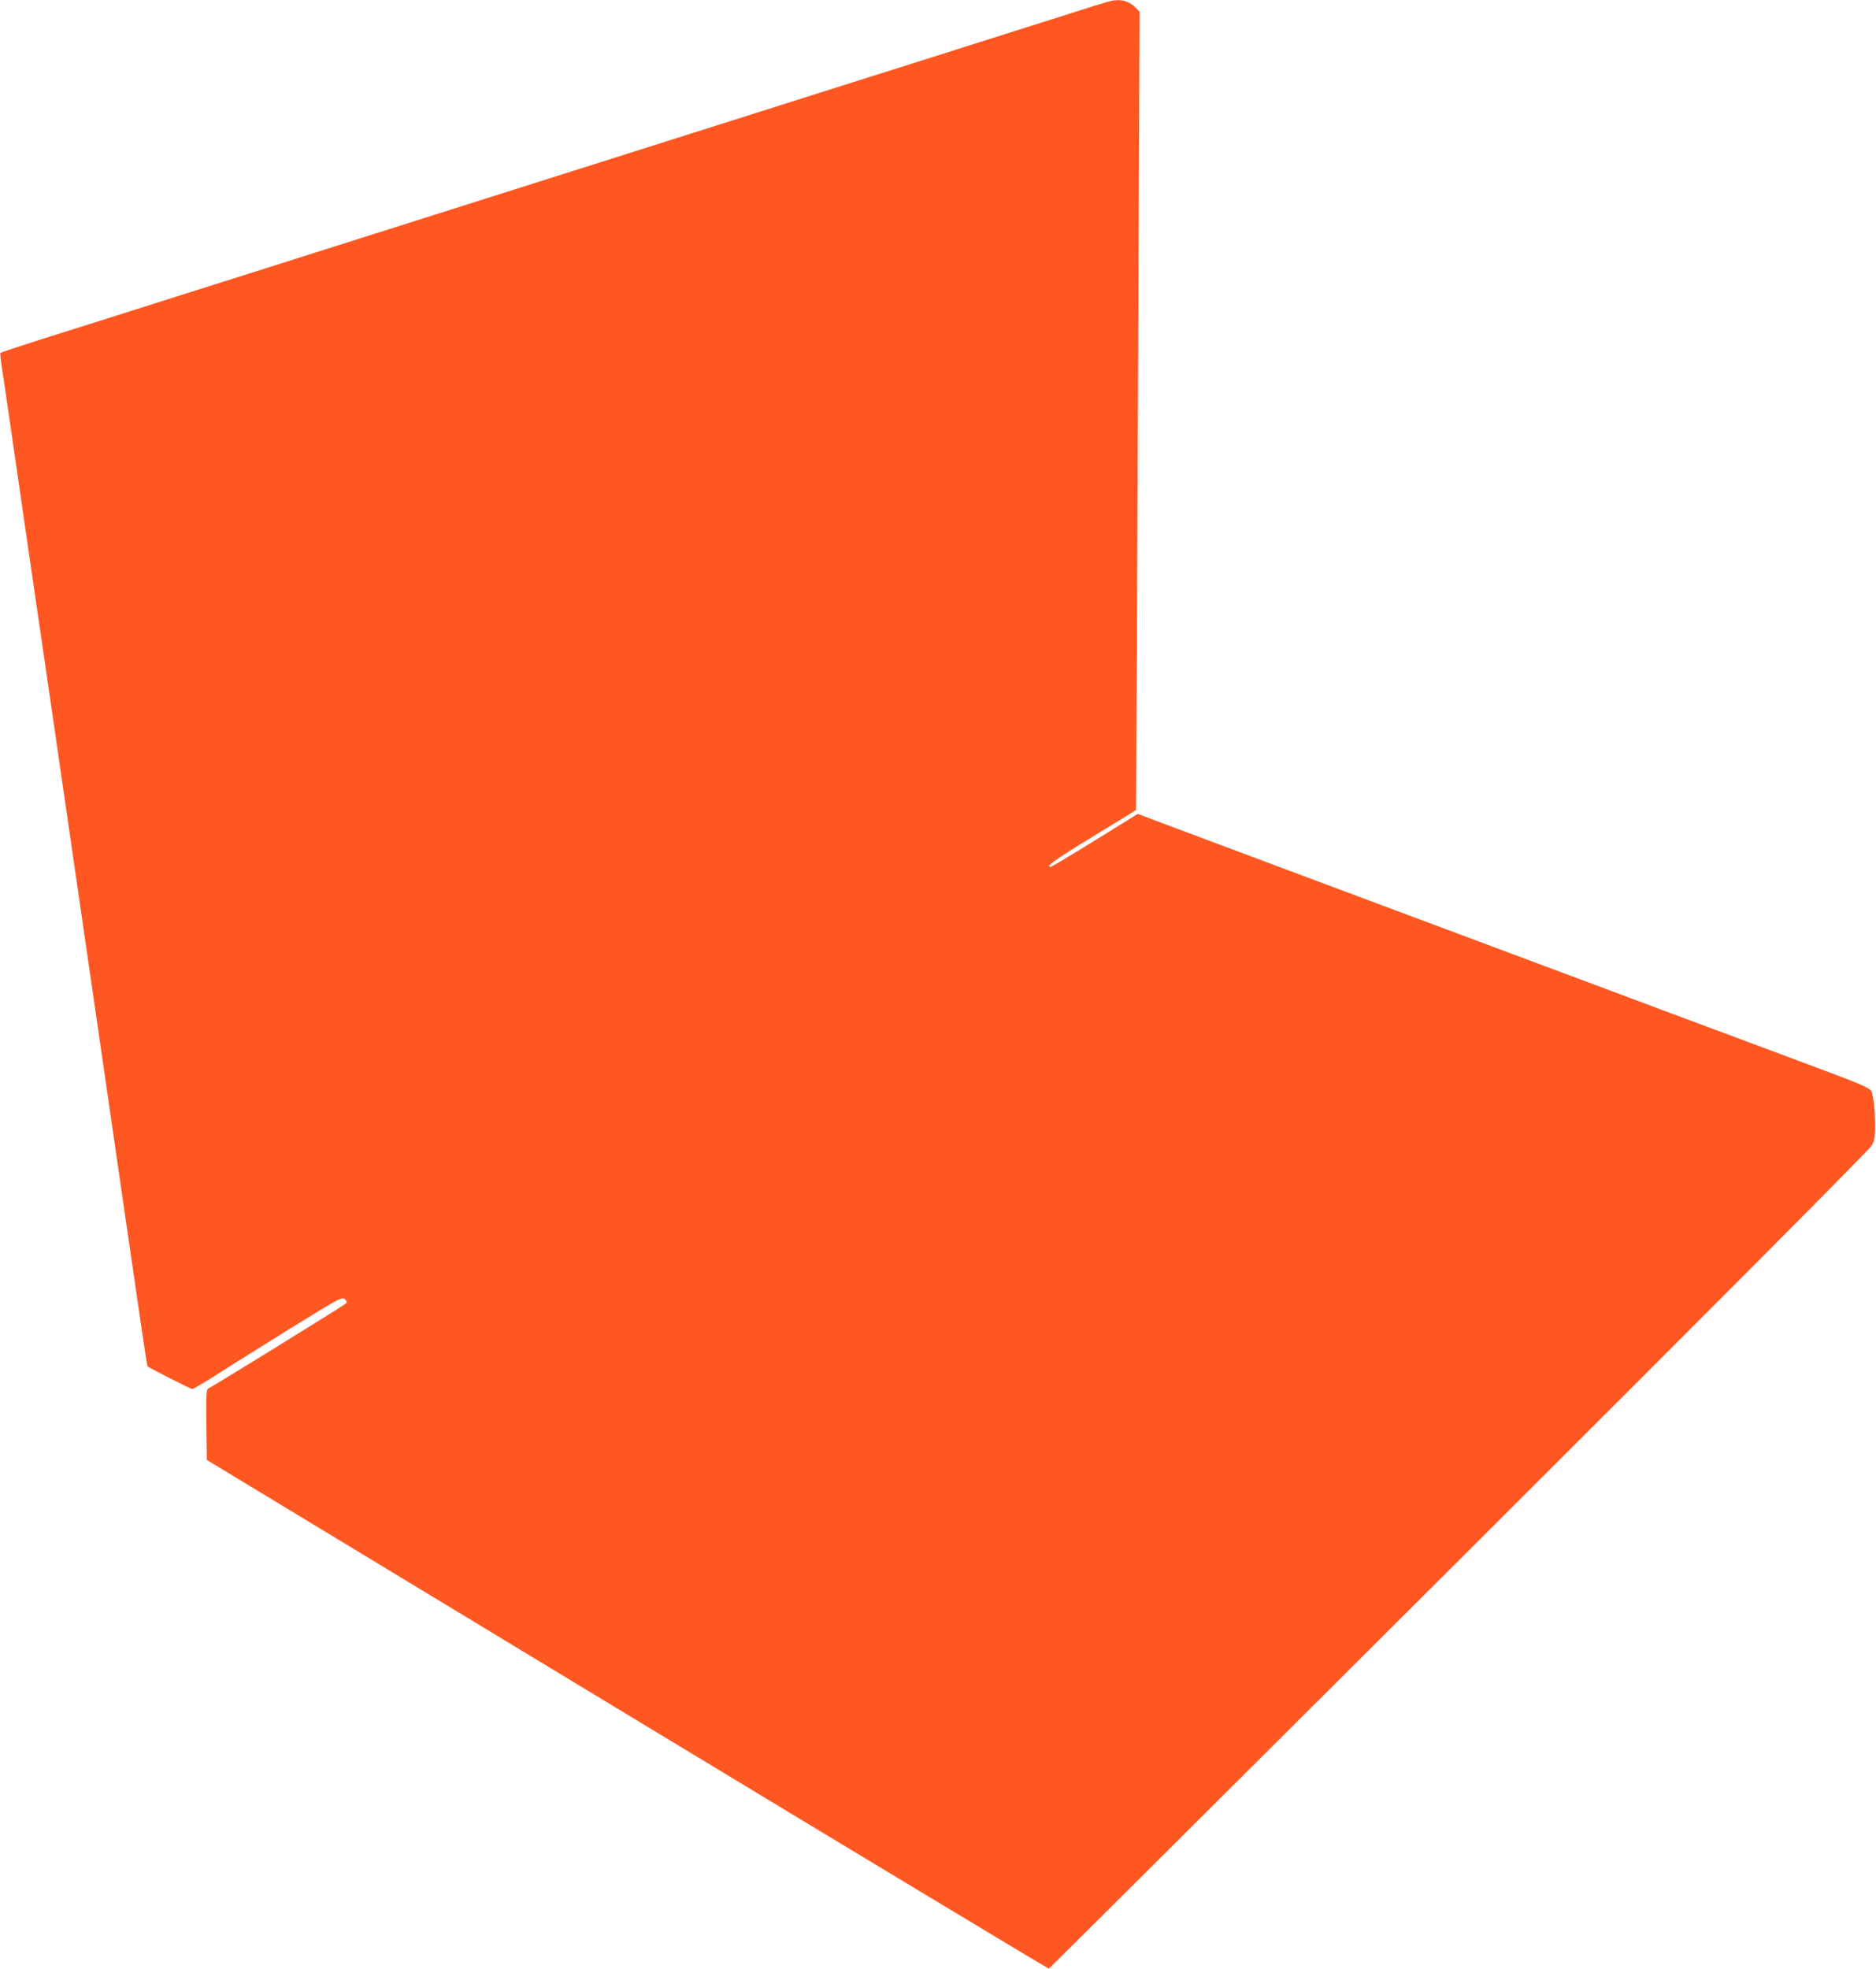 <?xml version="1.0" standalone="no"?>
<!DOCTYPE svg PUBLIC "-//W3C//DTD SVG 20010904//EN"
 "http://www.w3.org/TR/2001/REC-SVG-20010904/DTD/svg10.dtd">
<svg version="1.0" xmlns="http://www.w3.org/2000/svg"
 width="1220pt" height="1280pt" viewBox="0 0 1220 1280"
 preserveAspectRatio="xMidYMid meet">
<g transform="translate(0,1280) scale(0.1,-0.1)"
fill="#ff5722" stroke="none">
<path d="M7201 12788 c-19 -5 -134 -41 -255 -80 -122 -38 -490 -155 -818 -259
-329 -104 -868 -274 -1198 -379 -330 -104 -869 -275 -1197 -379 -329 -104
-913 -289 -1298 -411 -385 -122 -968 -307 -1295 -410 -327 -104 -716 -227
-863 -273 -148 -47 -271 -88 -274 -91 -3 -2 2 -51 11 -108 9 -57 34 -228 56
-380 22 -153 58 -402 80 -553 22 -151 58 -399 80 -550 22 -151 58 -398 80
-547 22 -150 170 -1173 330 -2273 317 -2186 315 -2174 321 -2179 16 -12 280
-146 289 -146 7 0 73 39 147 86 74 48 291 183 480 301 332 205 346 213 365
197 15 -14 16 -20 6 -29 -17 -15 -871 -543 -893 -551 -13 -6 -15 -34 -13 -236
l3 -229 2734 -1655 c1504 -910 2738 -1653 2742 -1652 4 2 1205 1197 2669 2657
1677 1672 2669 2669 2683 2695 19 36 22 55 21 156 -1 66 -8 136 -16 165 -17
61 66 24 -783 341 -363 135 -846 315 -1072 400 -227 85 -599 223 -825 308
-473 176 -1644 614 -1916 716 l-183 69 -276 -171 c-152 -94 -281 -171 -287
-172 -45 -5 18 41 265 192 156 95 285 174 286 176 2 1 7 1169 13 2596 l11
2593 -23 24 c-48 51 -108 64 -187 41z"/>
</g>
</svg>
